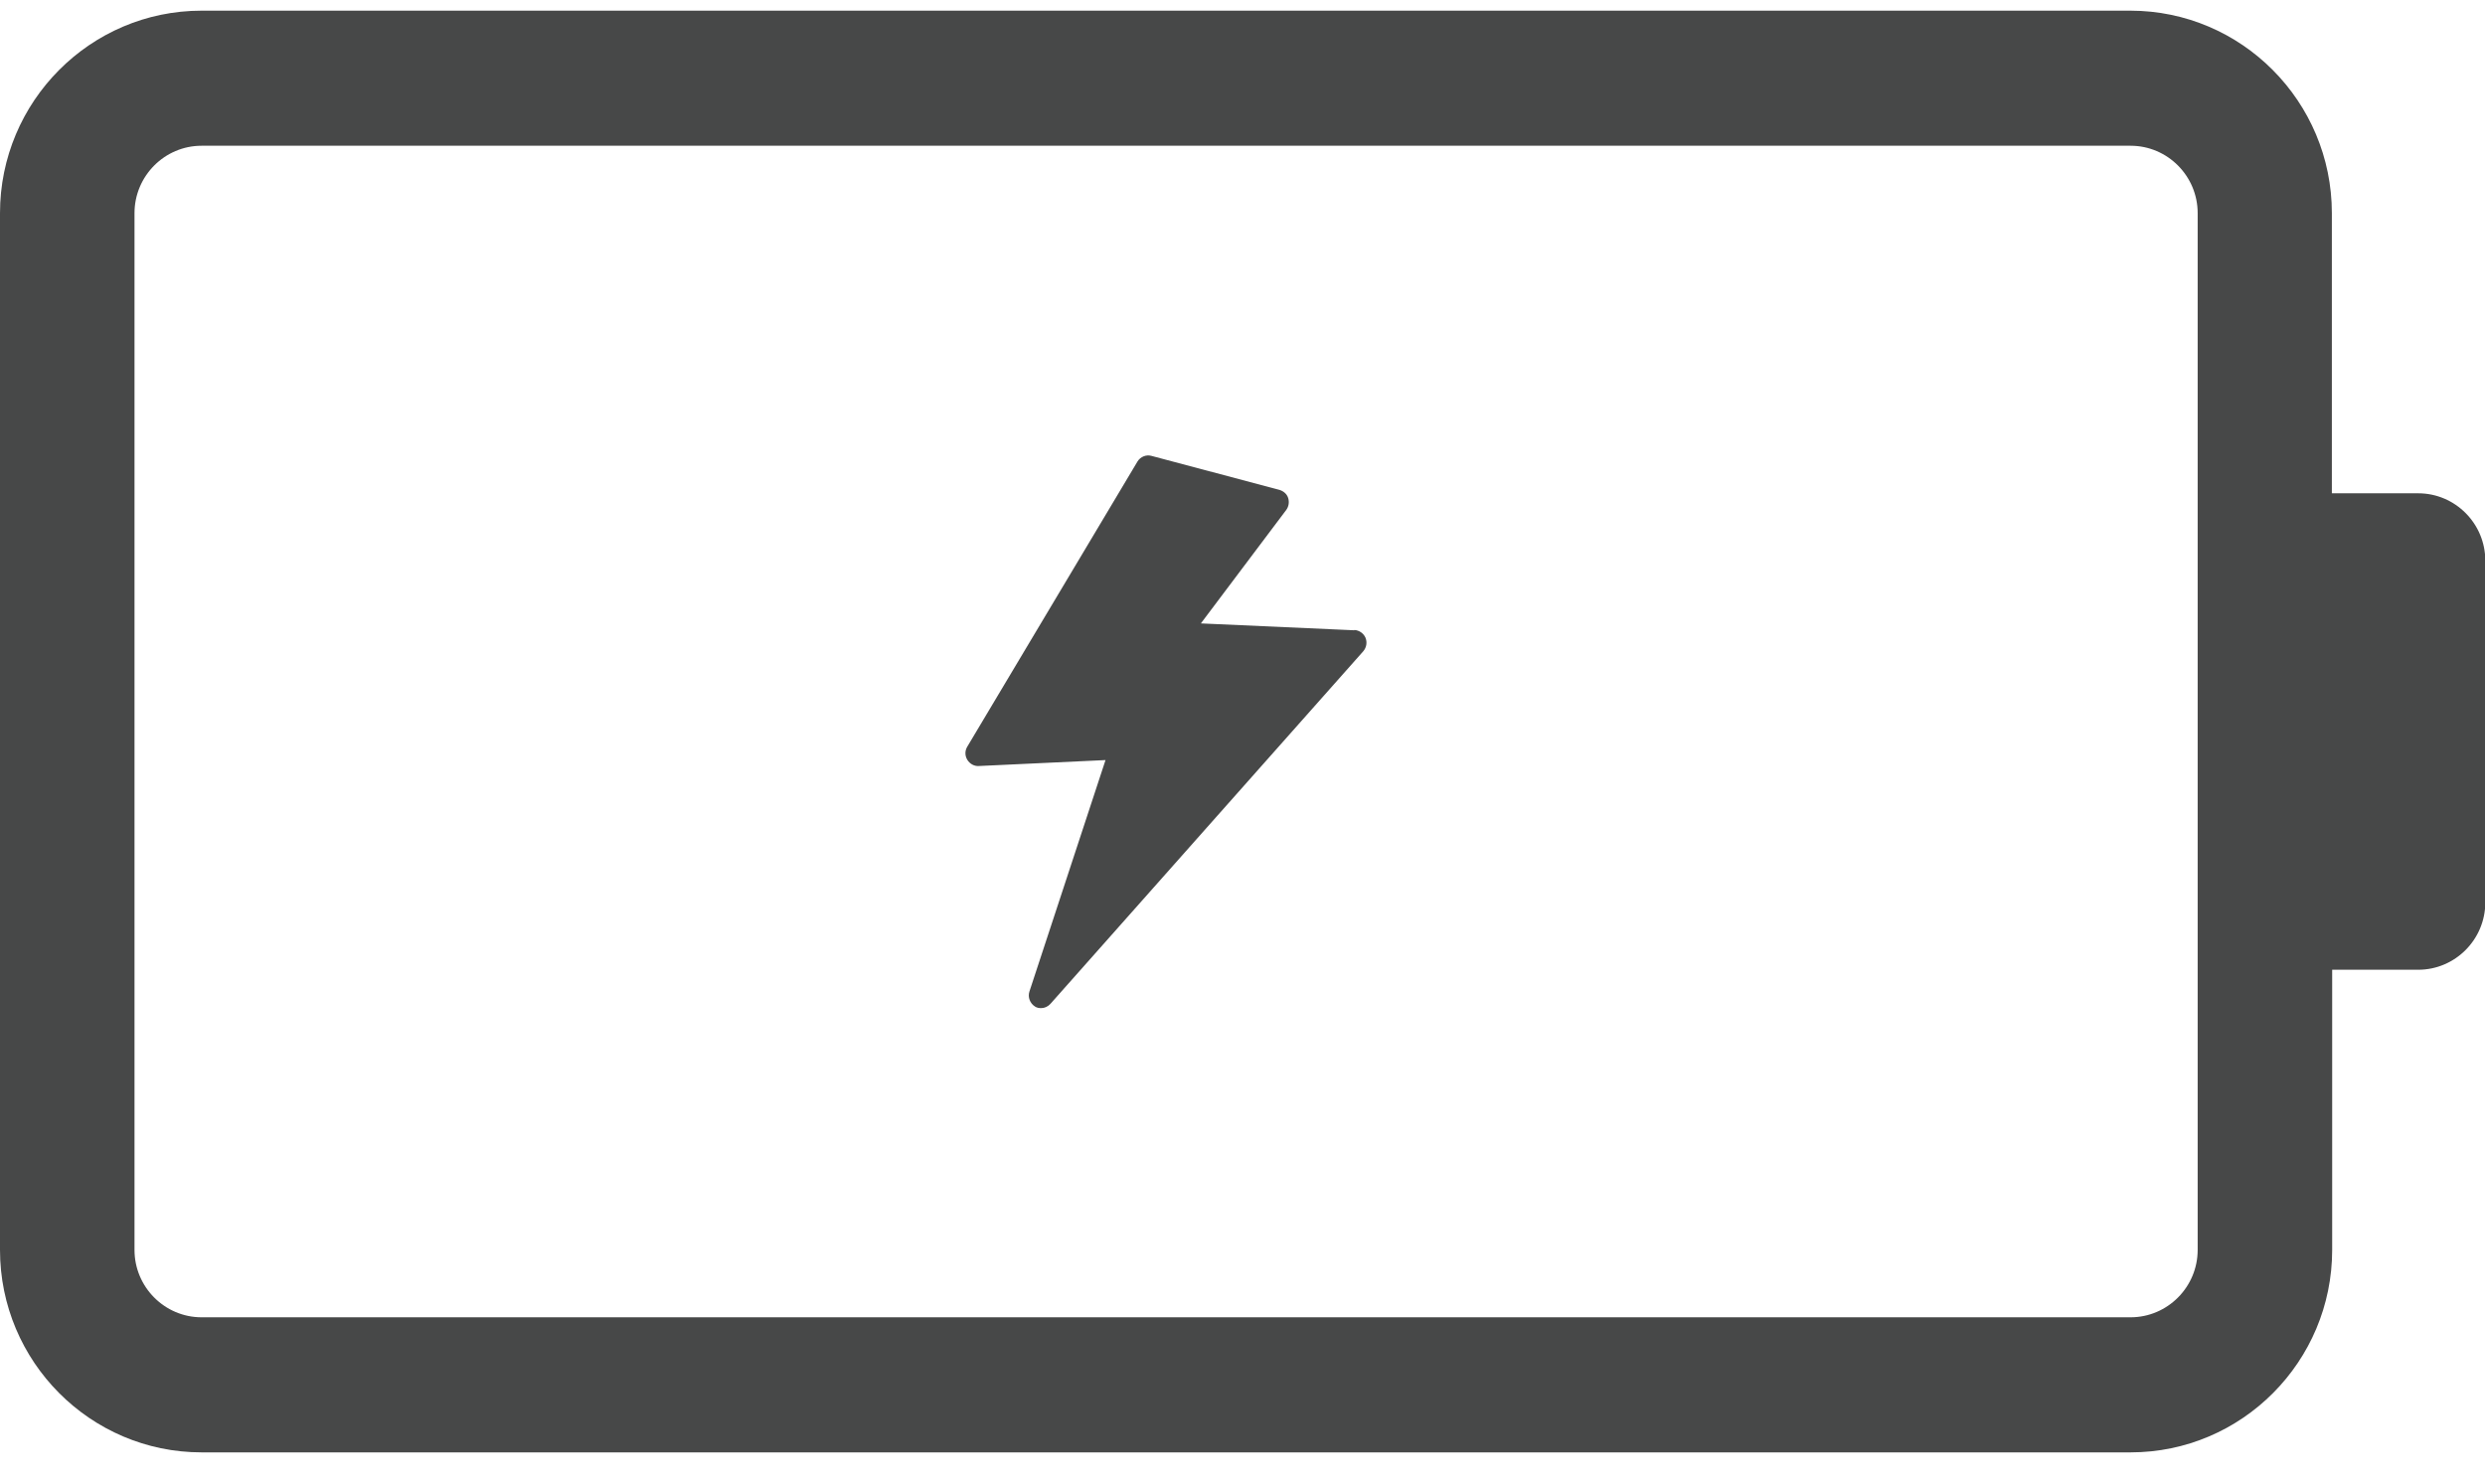 <svg width="72" height="43" viewBox="0 0 72 43" fill="none" xmlns="http://www.w3.org/2000/svg">
<path d="M39.24 18.262L34.794 18.063L37.269 14.773C37.341 14.673 37.359 14.547 37.323 14.429C37.287 14.312 37.188 14.23 37.071 14.194L33.363 13.209C33.21 13.164 33.039 13.236 32.958 13.371L28.026 21.634C27.954 21.752 27.954 21.896 28.026 22.014C28.098 22.131 28.224 22.204 28.359 22.195L32.031 22.023L29.826 28.73C29.772 28.893 29.844 29.074 29.988 29.164C30.042 29.201 30.105 29.21 30.168 29.21C30.267 29.21 30.366 29.164 30.438 29.083L39.501 18.868C39.591 18.759 39.618 18.615 39.564 18.479C39.51 18.352 39.384 18.262 39.24 18.253V18.262Z" fill="#474848"/>
<path d="M70.056 14.293H67.563V6.176C67.563 2.939 64.944 0.309 61.722 0.309H5.841C2.619 0.309 0 2.939 0 6.176V36.215C0 39.452 2.619 42.082 5.841 42.082H61.731C64.953 42.082 67.572 39.452 67.572 36.215V28.098H70.065C71.136 28.098 72.009 27.221 72.009 26.145V16.246C72.009 15.17 71.136 14.293 70.065 14.293H70.056ZM63.675 16.246V36.215C63.675 37.291 62.802 38.168 61.731 38.168H5.841C4.77 38.168 3.897 37.291 3.897 36.215V6.176C3.897 5.1 4.77 4.223 5.841 4.223H61.731C62.802 4.223 63.675 5.1 63.675 6.176V16.246Z" fill="#474848"/>
</svg>